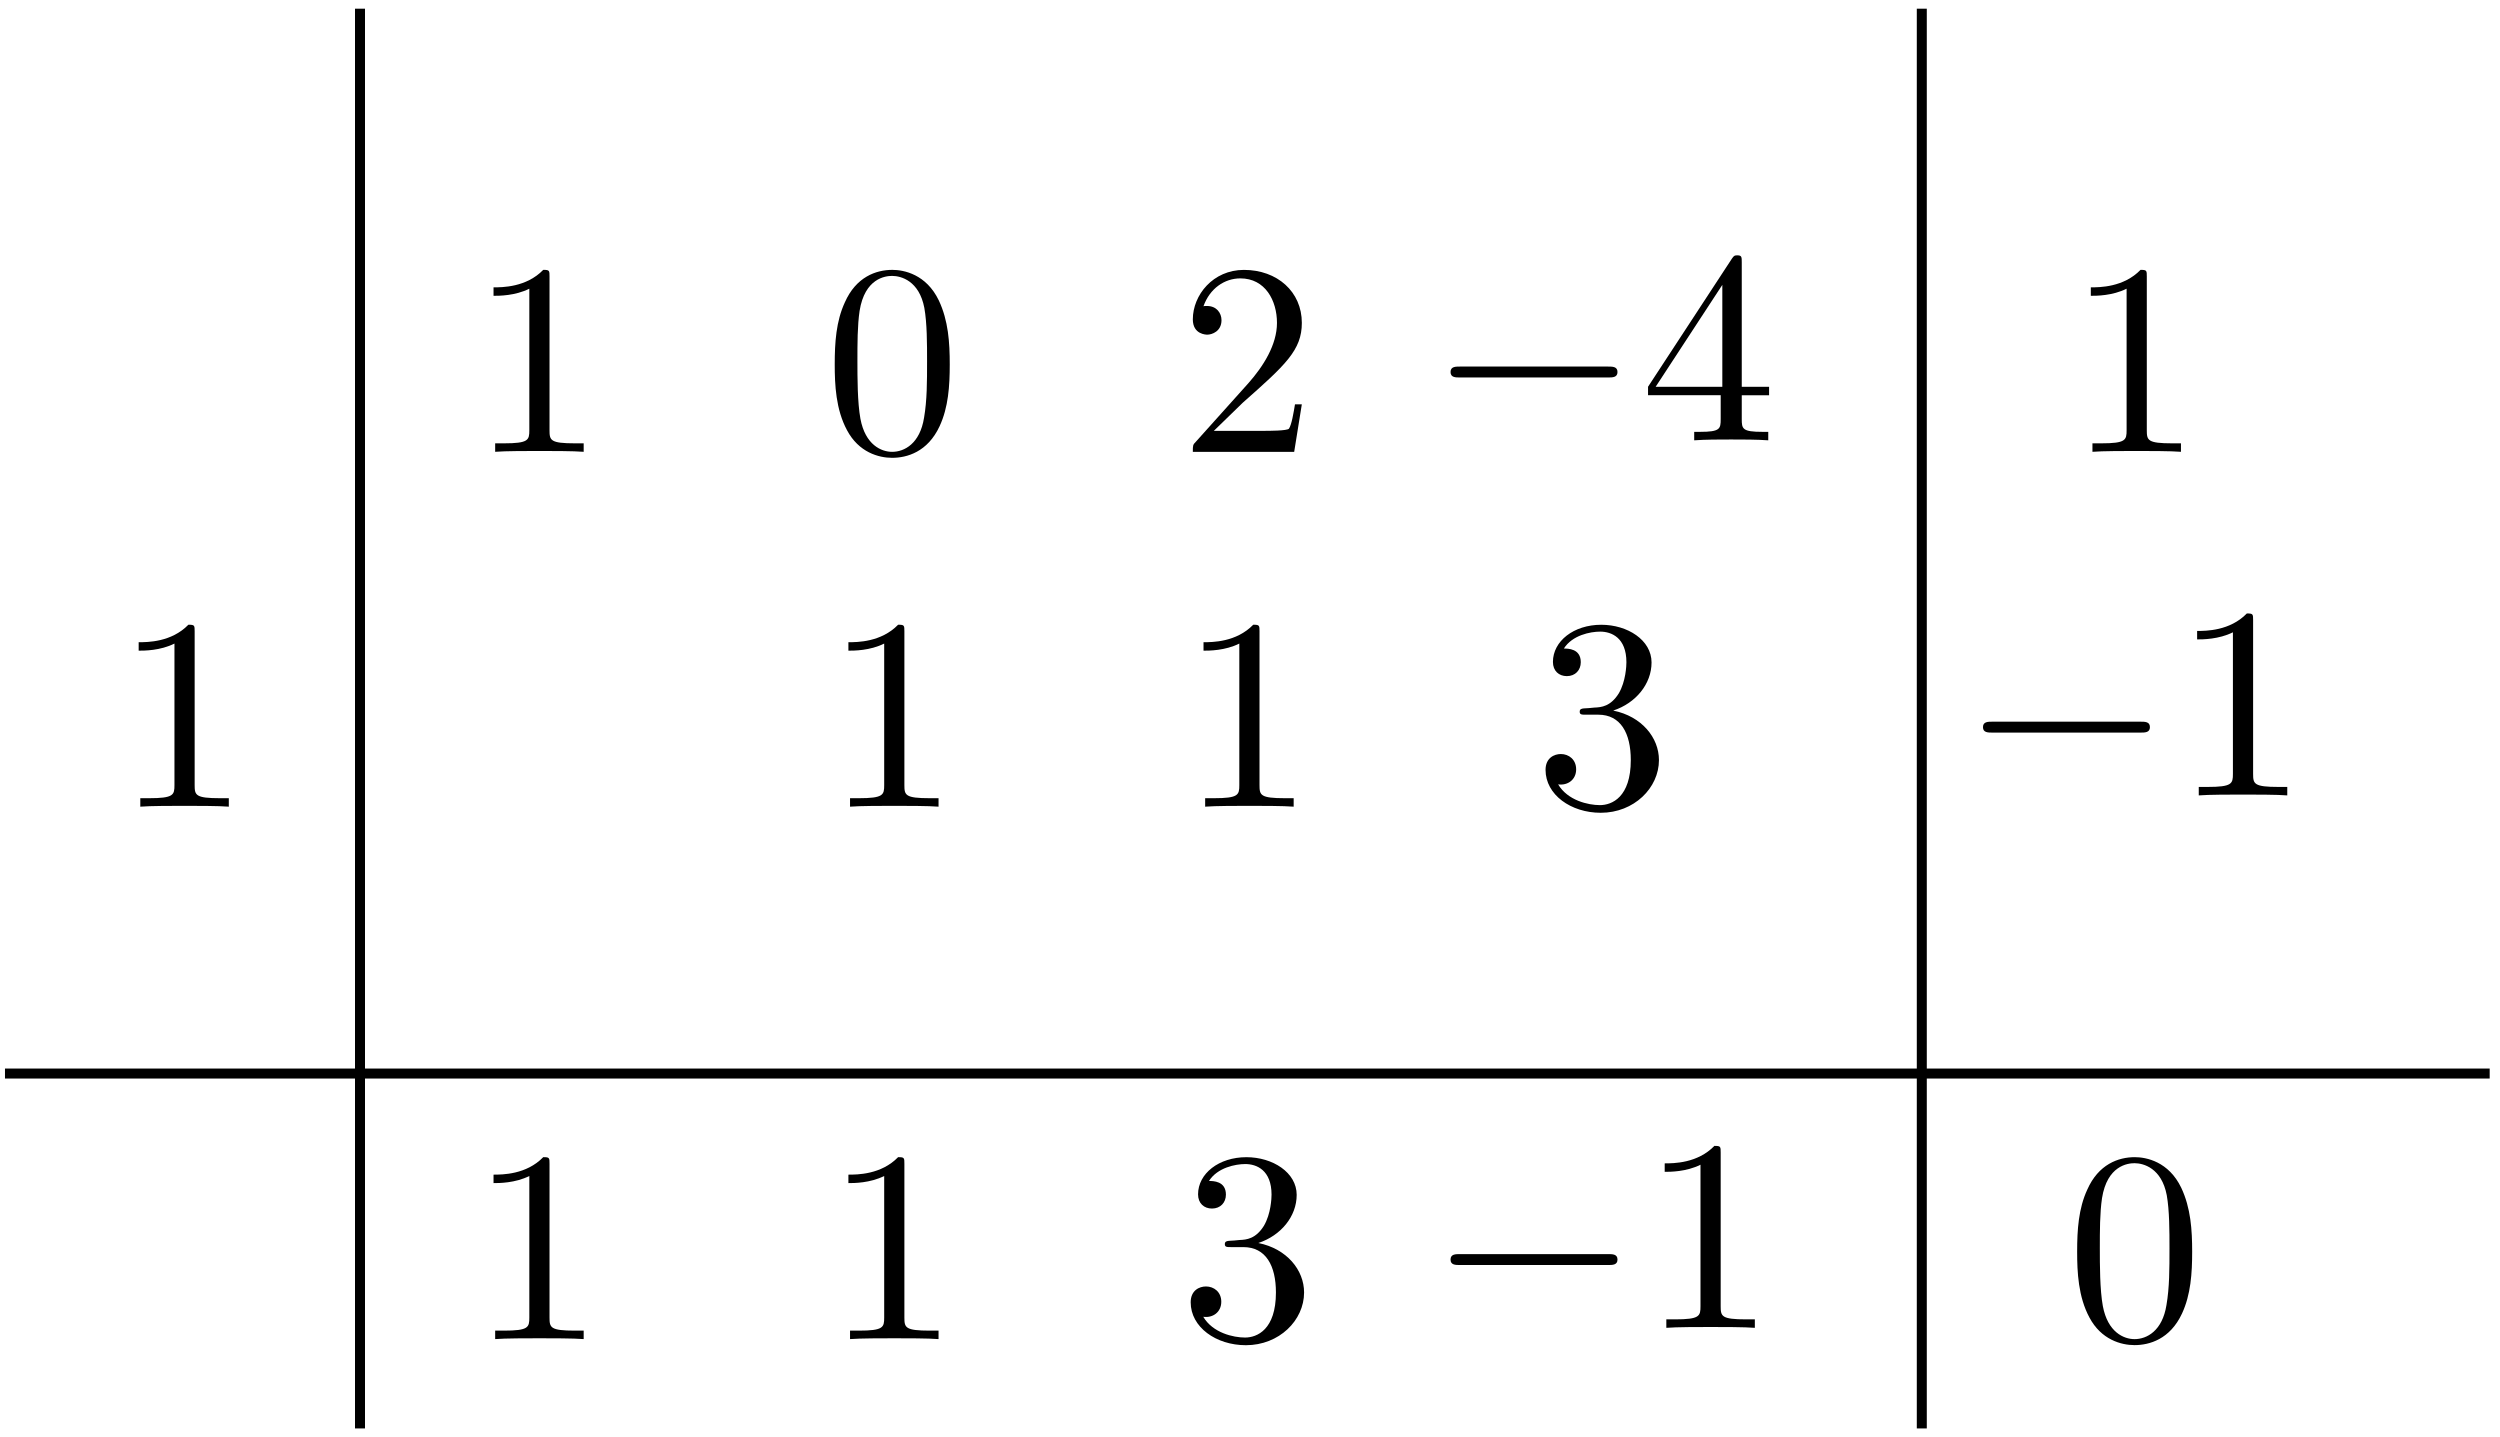 <?xml version='1.0' encoding='UTF-8'?>
<!-- This file was generated by dvisvgm 3.0.3 -->
<svg xmlns="http://www.w3.org/2000/svg" xmlns:xlink="http://www.w3.org/1999/xlink" width="167" height="96" viewBox="1872.016 1483.063 99.826 57.385">
<defs>
<path id='g0-0' d='m7.189-2.509c.185 0 .382 0 .382-.218s-.196-.218-.382-.218h-5.902c-.185 0-.382 0-.382 .218s.196 .218 .382 .218h5.902z'/>
<path id='g1-48' d='m5.018-3.491c0-.873-.055-1.745-.436-2.553c-.502-1.047-1.396-1.222-1.855-1.222c-.655 0-1.451 .284-1.898 1.298c-.349 .753-.404 1.604-.404 2.476c0 .818 .044 1.8 .491 2.629c.469 .884 1.265 1.102 1.8 1.102c.589 0 1.418-.229 1.898-1.265c.349-.753 .404-1.604 .404-2.465zm-2.302 3.491c-.425 0-1.069-.273-1.265-1.32c-.12-.655-.12-1.658-.12-2.302c0-.698 0-1.418 .087-2.007c.207-1.298 1.025-1.396 1.298-1.396c.36 0 1.08 .196 1.287 1.276c.109 .611 .109 1.44 .109 2.127c0 .818 0 1.56-.12 2.258c-.164 1.036-.785 1.364-1.276 1.364z'/>
<path id='g1-49' d='m3.207-6.982c0-.262 0-.284-.251-.284c-.676 .698-1.636 .698-1.985 .698v.338c.218 0 .862 0 1.429-.284v5.651c0 .393-.033 .524-1.015 .524h-.349v.338c.382-.033 1.331-.033 1.767-.033s1.385 0 1.767 .033v-.338h-.349c-.982 0-1.015-.12-1.015-.524v-6.12z'/>
<path id='g1-50' d='m1.385-.84l1.156-1.124c1.702-1.505 2.356-2.095 2.356-3.185c0-1.244-.982-2.116-2.313-2.116c-1.233 0-2.04 1.004-2.04 1.975c0 .611 .545 .611 .578 .611c.185 0 .567-.131 .567-.578c0-.284-.196-.567-.578-.567c-.087 0-.109 0-.142 .011c.251-.709 .84-1.113 1.473-1.113c.993 0 1.462 .884 1.462 1.778c0 .873-.545 1.735-1.145 2.411l-2.095 2.335c-.12 .12-.12 .142-.12 .404h4.047l.305-1.898h-.273c-.055 .327-.131 .807-.24 .971c-.076 .087-.796 .087-1.036 .087h-1.964z'/>
<path id='g1-51' d='m3.164-3.84c.895-.295 1.527-1.058 1.527-1.92c0-.895-.96-1.505-2.007-1.505c-1.102 0-1.931 .655-1.931 1.484c0 .36 .24 .567 .556 .567c.338 0 .556-.24 .556-.556c0-.545-.513-.545-.676-.545c.338-.535 1.058-.676 1.451-.676c.447 0 1.047 .24 1.047 1.222c0 .131-.022 .764-.305 1.244c-.327 .524-.698 .556-.971 .567c-.087 .011-.349 .033-.425 .033c-.087 .011-.164 .022-.164 .131c0 .12 .076 .12 .262 .12h.48c.895 0 1.298 .742 1.298 1.811c0 1.484-.753 1.8-1.233 1.8c-.469 0-1.287-.185-1.669-.829c.382 .055 .72-.185 .72-.6c0-.393-.295-.611-.611-.611c-.262 0-.611 .153-.611 .633c0 .993 1.015 1.713 2.204 1.713c1.331 0 2.324-.993 2.324-2.105c0-.895-.687-1.745-1.822-1.975z'/>
<path id='g1-52' d='m3.207-1.8v.949c0 .393-.022 .513-.829 .513h-.229v.338c.447-.033 1.015-.033 1.473-.033s1.036 0 1.484 .033v-.338h-.229c-.807 0-.829-.12-.829-.513v-.949h1.091v-.338h-1.091v-4.964c0-.218 0-.284-.175-.284c-.098 0-.131 0-.218 .131l-3.349 5.116v.338h2.902zm.065-.338h-2.662l2.662-4.069v4.069z'/>
</defs>
<g id='page1'>
<!--start 1872.019782 1540.627007 -->
<path d='m1872.215 1525.93h99.215' stroke='#000' fill='none' stroke-width='.399'/>
<path d='m1886.391 1483.41v56.691' stroke='#000' fill='none' stroke-width='.399'/>
<path d='m1948.754 1483.41v56.691' stroke='#000' fill='none' stroke-width='.399'/>
<g transform='matrix(1 0 0 1 4.36 -24.83)'>
<use x='1886.392' y='1525.935' xlink:href='#g1-49'/>
</g>
<g transform='matrix(1 0 0 1 18.53 -24.83)'>
<use x='1886.392' y='1525.935' xlink:href='#g1-48'/>
</g>
<g transform='matrix(1 0 0 1 32.71 -24.83)'>
<use x='1886.392' y='1525.935' xlink:href='#g1-50'/>
</g>
<g transform='matrix(1 0 0 1 42.64 -25.29)'>
<use x='1886.392' y='1525.935' xlink:href='#g0-0'/>
<use x='1894.877' y='1525.935' xlink:href='#g1-52'/>
</g>
<g transform='matrix(1 0 0 1 68.14 -24.83)'>
<use x='1886.392' y='1525.935' xlink:href='#g1-49'/>
</g>
<g transform='matrix(1 0 0 1 -9.81 -10.66)'>
<use x='1886.392' y='1525.935' xlink:href='#g1-49'/>
</g>
<g transform='matrix(1 0 0 1 4.36 10.6)'>
<use x='1886.392' y='1525.935' xlink:href='#g1-49'/>
</g>
<g transform='matrix(1 0 0 1 18.53 -10.66)'>
<use x='1886.392' y='1525.935' xlink:href='#g1-49'/>
</g>
<g transform='matrix(1 0 0 1 18.53 10.6)'>
<use x='1886.392' y='1525.935' xlink:href='#g1-49'/>
</g>
<g transform='matrix(1 0 0 1 32.71 -10.66)'>
<use x='1886.392' y='1525.935' xlink:href='#g1-49'/>
</g>
<g transform='matrix(1 0 0 1 32.71 10.6)'>
<use x='1886.392' y='1525.935' xlink:href='#g1-51'/>
</g>
<g transform='matrix(1 0 0 1 46.88 -10.66)'>
<use x='1886.392' y='1525.935' xlink:href='#g1-51'/>
</g>
<g transform='matrix(1 0 0 1 42.64 10.15)'>
<use x='1886.392' y='1525.935' xlink:href='#g0-0'/>
<use x='1894.877' y='1525.935' xlink:href='#g1-49'/>
</g>
<g transform='matrix(1 0 0 1 63.9 -11.11)'>
<use x='1886.392' y='1525.935' xlink:href='#g0-0'/>
<use x='1894.877' y='1525.935' xlink:href='#g1-49'/>
</g>
<g transform='matrix(1 0 0 1 68.14 10.6)'>
<use x='1886.392' y='1525.935' xlink:href='#g1-48'/>
</g>
</g>
<script type="text/ecmascript">if(window.parent.postMessage)window.parent.postMessage("36|125.25|72|"+window.location,"*");</script>
</svg>